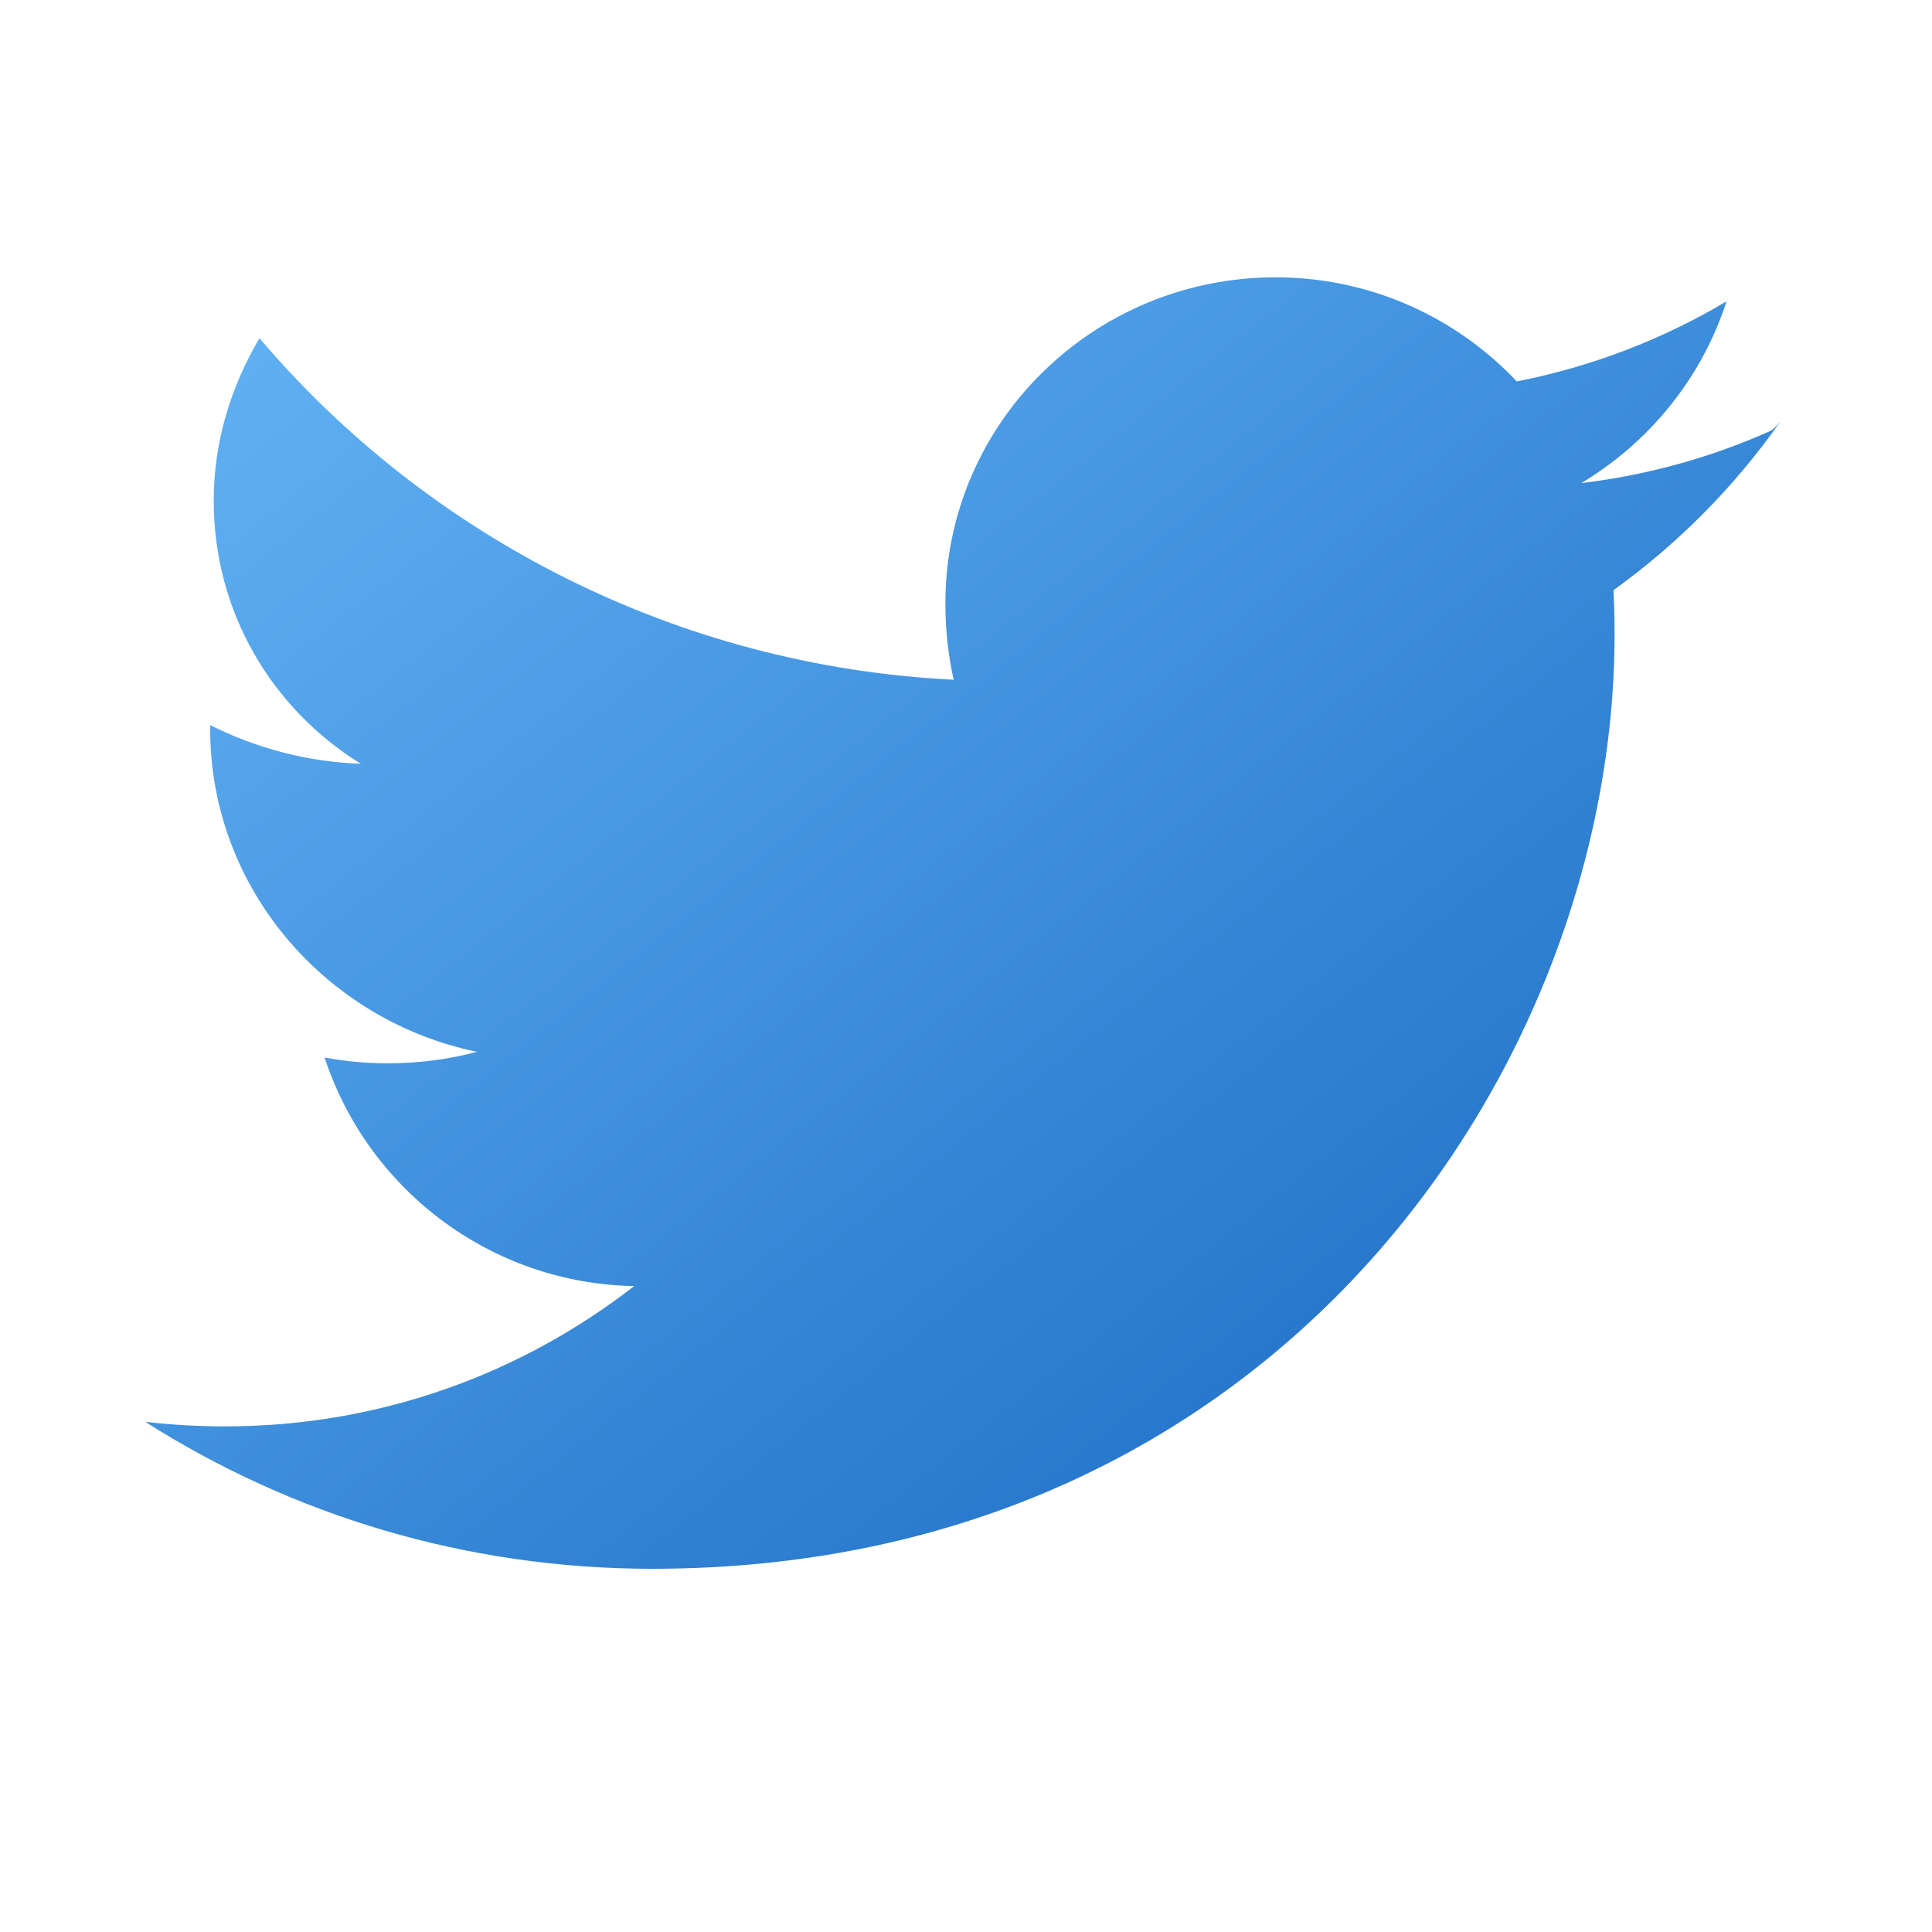 <svg xmlns="http://www.w3.org/2000/svg" width="24" height="24" viewBox="0 0 24 24">
  <defs>
    <linearGradient id="twitter-gradient" x1="0%" y1="0%" x2="100%" y2="100%">
      <stop offset="0%" stop-color="#64b5f6" />
      <stop offset="100%" stop-color="#1565c0" />
    </linearGradient>
  </defs>
  <path d="M22,5.35 C21.258,5.683 20.467,5.902 19.644,6.001 C20.489,5.495 21.141,4.695 21.447,3.744 C20.654,4.215 19.777,4.555 18.842,4.738 C18.093,3.943 17.024,3.445 15.847,3.445 C13.581,3.445 11.744,5.256 11.744,7.494 C11.744,7.823 11.779,8.14 11.847,8.444 C8.395,8.273 5.31,6.656 3.223,4.201 C2.861,4.818 2.655,5.495 2.655,6.222 C2.655,7.598 3.374,8.803 4.482,9.488 C3.81,9.465 3.172,9.289 2.612,9.008 C2.611,9.025 2.611,9.043 2.611,9.061 C2.611,11.023 4.033,12.675 5.925,13.066 C5.573,13.16 5.2,13.209 4.817,13.209 C4.548,13.209 4.285,13.184 4.032,13.137 C4.564,14.76 6.079,15.943 7.878,15.976 C6.47,17.072 4.706,17.719 2.8,17.719 C2.463,17.719 2.131,17.7 1.805,17.663 C3.626,18.819 5.782,19.488 8.103,19.488 C15.836,19.488 20.057,13.275 20.057,7.876 C20.057,7.693 20.052,7.512 20.044,7.331 C20.847,6.753 21.551,6.042 22.117,5.235 C22.079,5.279 22.041,5.324 22,5.35" fill="url(#twitter-gradient)" />
</svg>
